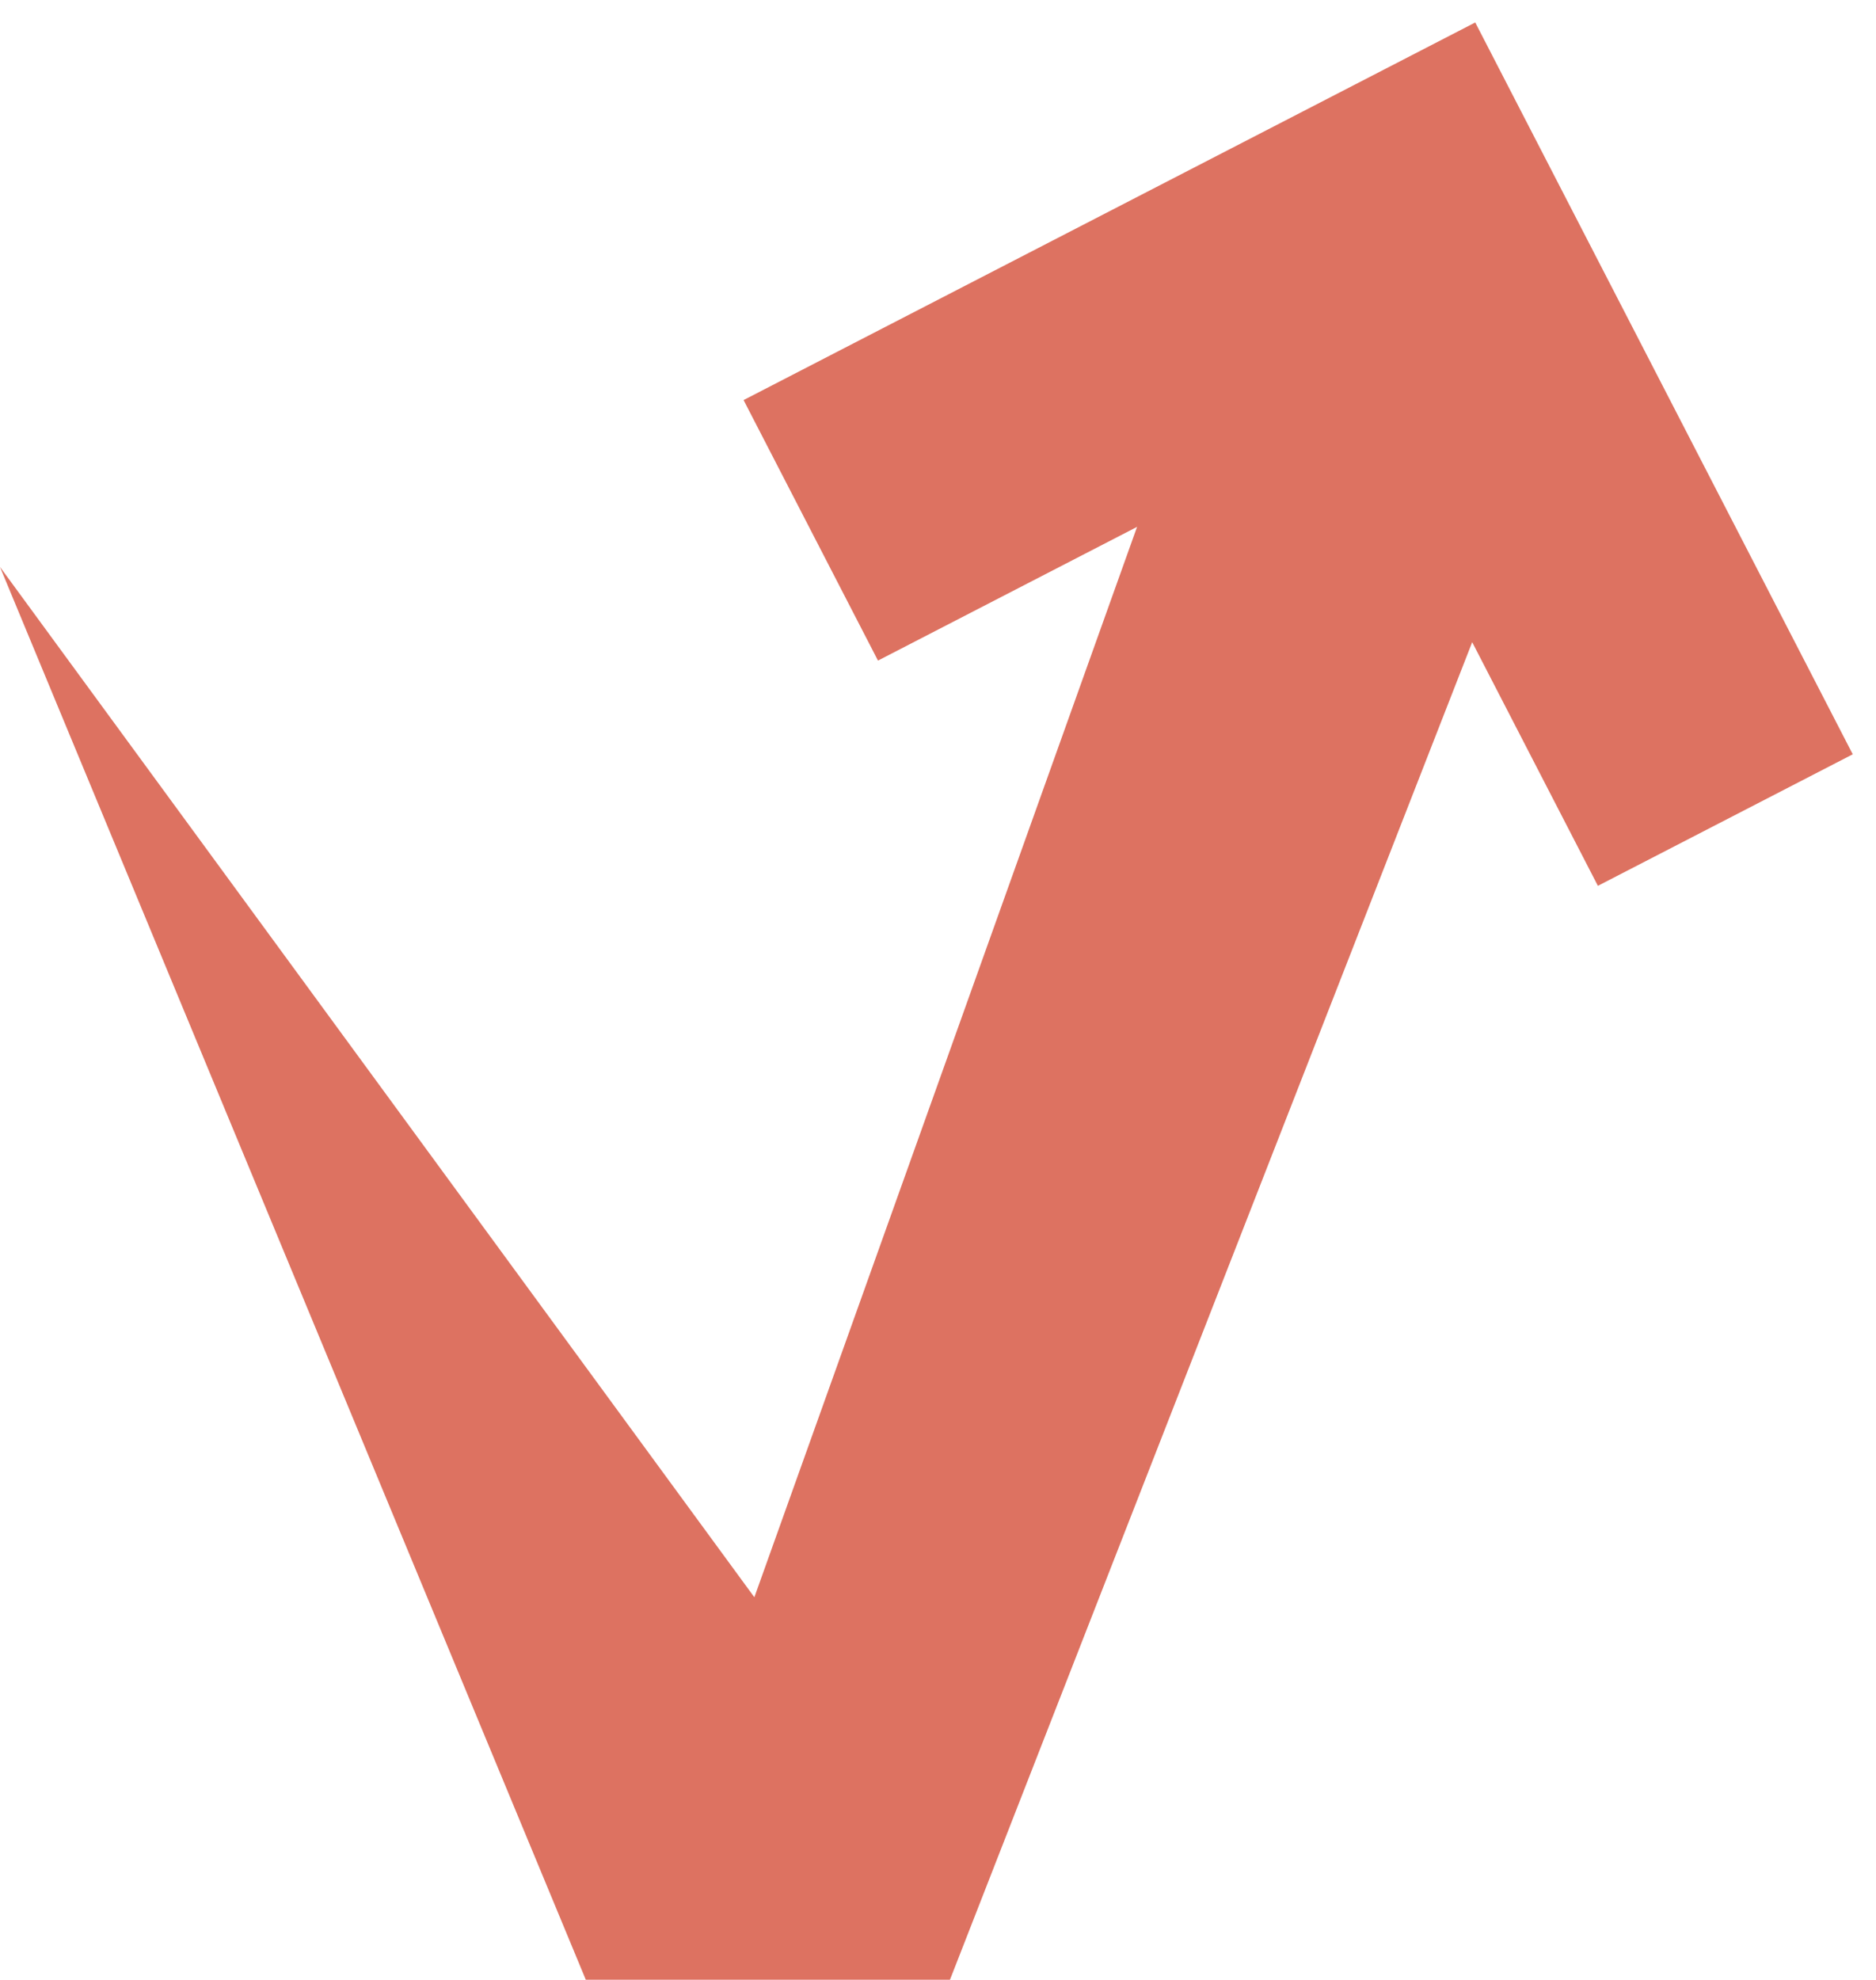 <svg width="651" height="687" viewBox="0 0 651 687" fill="none" xmlns="http://www.w3.org/2000/svg">
<path d="M557.678 102.939L329.651 686.85H203.283L0 196.701L261.771 554.142L430.587 82.101L557.678 102.939Z" fill="#DD7261"/>
<path d="M642.933 261.695L554.489 307.327L470.122 143.814L304.671 229.184L258.034 138.799L511.931 7.797L642.933 261.695Z" fill="#DD7261"/>
</svg>
